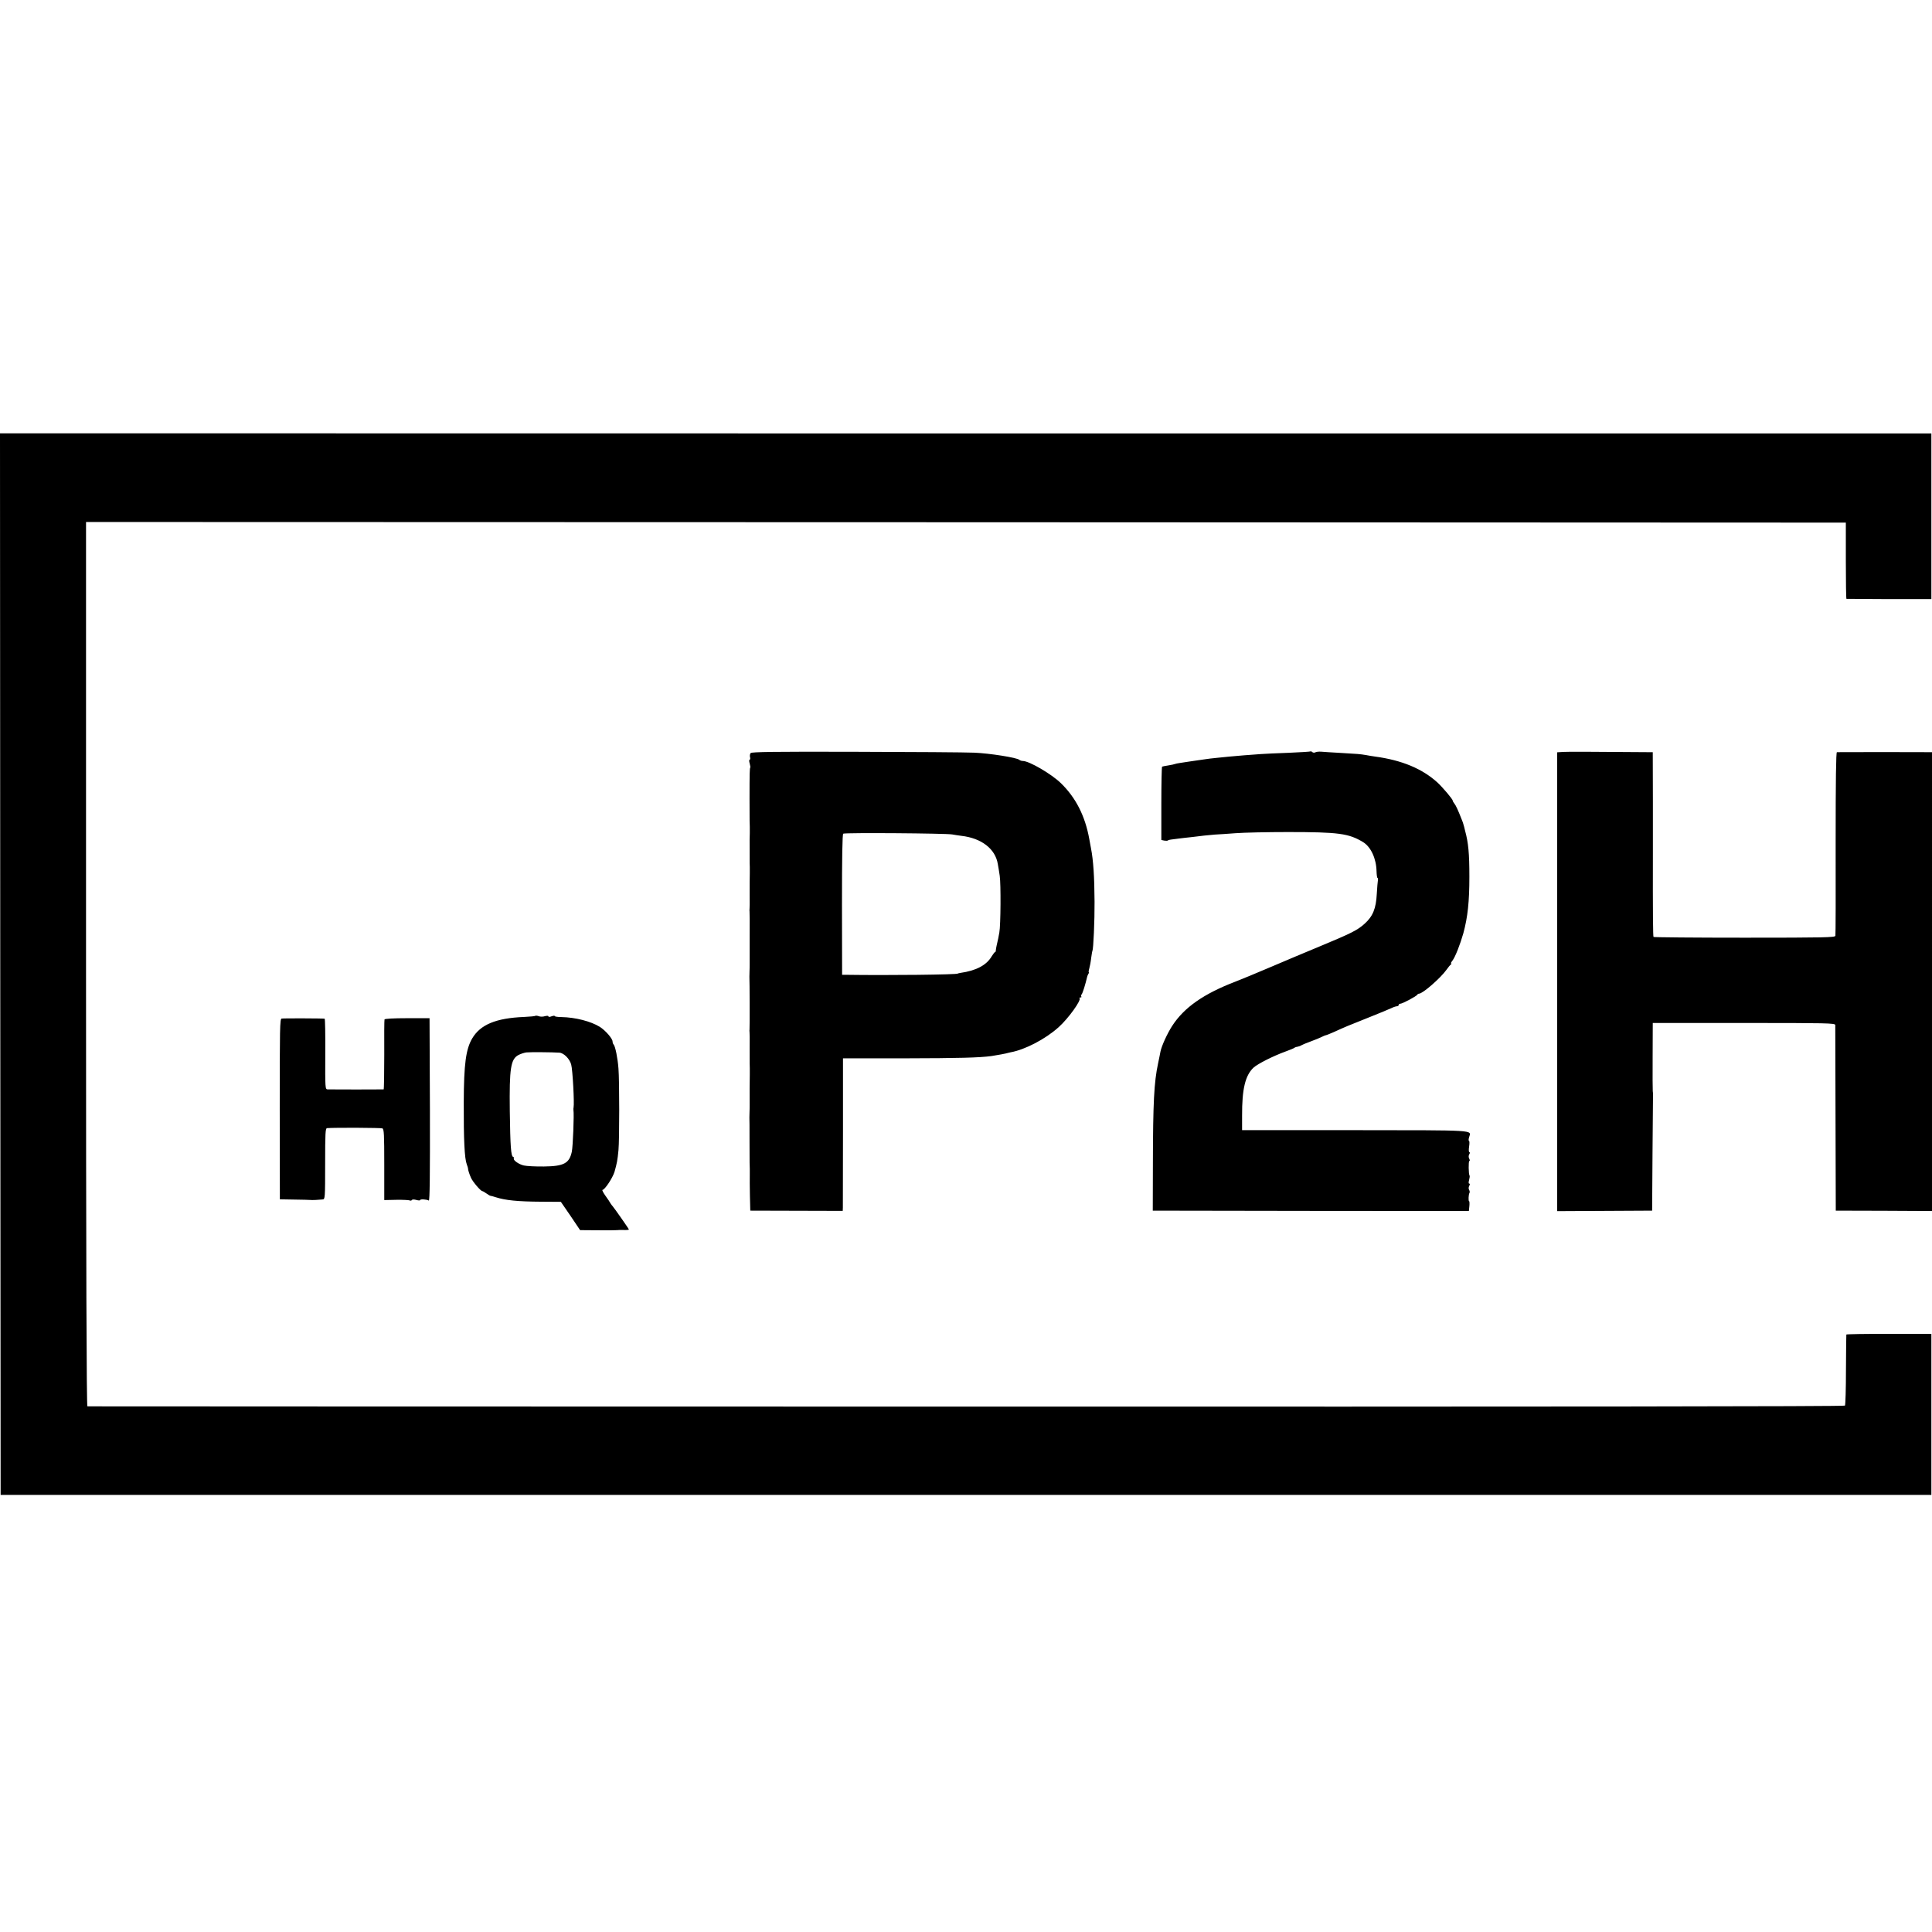 <svg version="1.0" xmlns="http://www.w3.org/2000/svg" width="2048" height="2048" viewBox="0 0 1536 1536"><path d="M.2 766.5l.3 422h1535v-128h-33.7c-18.6-.1-33.8.2-33.9.5-.1.3-.2 12.9-.3 28 0 15.1-.4 27.9-.8 28.5-.4.7-234.2.9-698.5.8-383.8 0-698.3-.2-698.8-.2-.7-.1-1.1-111.9-1.1-351.6V415l699.6.2 699.5.3v30.3c0 16.6.2 30.2.5 30.3.3 0 15.6.1 34 .2h33.5V344.6H767.7L0 344.5l.2 422z"/><path d="M596.8 598.7c-.6.7-.8 2.2-.5 3.3.3 1.1.1 2-.3 2-.5 0-.5 1.3 0 2.9.4 1.6.7 3.1.5 3.3-.5.5-.6 4.3-.6 24.8 0 18.9.1 20.4.2 22.2v5.3c-.1 2.2-.2 8-.1 13 0 11.6 0 12.3.1 13.7v5.3c-.1 2.2-.1 9.4-.1 16 .1 6.6 0 12.2-.1 12.5-.1.3-.1.9 0 1.4.1.5.2 9.7.1 20.5v21.6c0 1.1 0 3.6-.1 5.5s-.1 3.9-.1 4.5c.2 2.6.3 41.1.1 42-.1.5-.1 1.4 0 1.9s.2 6.1.1 12.5c0 13.4 0 14.7.1 16.3v5.3c-.1 3.4-.2 17.7-.1 24 0 1.1 0 3.6-.1 5.5s-.1 3.9-.1 4.5c.1.5.1 8.9.1 18.5 0 18.8.1 20.3.2 22.2v5.3c-.1 2.2 0 9.4.1 16l.3 12 36.8.1 36.7.1.1-2.6c0-1.4 0-28.7.1-60.6v-58.1h49.2c43.4-.1 59-.5 68.8-1.8 4.6-.7 11.8-2 13.6-2.6.4-.1 1.2-.3 1.7-.4 11.3-2 27.7-10.5 38.2-20 7.7-6.9 18.1-21.4 16.6-23-.4-.3 0-.6.7-.6s1-.3.7-.7c-.4-.3-.3-1.1.2-1.7.9-1 3.1-8.3 4.4-13.9.1-.6.6-1.8 1-2.5.5-.6.6-1.2.3-1.2-.2 0-.1-1.4.4-3 .5-1.7 1.2-5.4 1.5-8.3.4-2.8.8-5.4 1-5.7.8-1.4 1.8-24.2 1.7-39-.1-20.1-1-33.2-2.8-42.4-.2-1.2-.8-4.6-1.4-7.6-3.3-18.3-10.7-32.8-22.5-44.3-7.6-7.4-25.3-17.7-30.3-17.7-1 0-2.2-.4-2.8-.9-1.6-1.7-23.5-5.2-35.9-5.7-6.6-.3-49.1-.6-94.3-.7-64.7-.2-82.6.1-83.4 1zM757 663.4c1.9.4 5.2.8 7.2 1.1 16.1 1.8 27.2 10.4 29.1 22.5.4 1.9 1 6 1.5 9.2 1 6.4.8 39.4-.3 45.2-.6 3.7-1 5.2-2.2 10.6-.3 1.4-.6 3.1-.6 3.7 0 .7-.3 1.3-.7 1.3-.3 0-1.4 1.5-2.5 3.2-4.1 7.1-12.3 11.5-25 13.3-1.1.2-2 .4-2 .5 0 .9-55.5 1.5-89 1h-3l-.1-55.8c0-37.9.3-55.9 1-56.4 1.3-.9 81.6-.3 86.6.6zm284.9-66c-.2.2-8 .7-17.4 1.1-9.3.3-19.2.8-22 1-2.7.2-8.8.7-13.5 1-4.7.4-9.8.8-11.5 1-1.6.1-6.1.6-10 1-3.8.4-7.6.8-8.5 1-.8.1-4 .6-7 1s-6.4.9-7.5 1.1c-1.1.2-3.7.6-5.9.9-2.1.3-4.1.7-4.5.9-.3.2-2.6.7-5.1 1.1-2.5.4-4.7.8-5.1 1-.3.2-.6 13.4-.6 29.4v28.9l2.3.5c1.3.2 2.6.2 2.9-.1.3-.3 1.3-.6 2.3-.7.9-.1 3.7-.5 6.2-.8 2.5-.3 7.2-.9 10.5-1.2 3.3-.4 7.8-.9 10-1.2 2.2-.2 6-.6 8.5-.8 2.5-.1 9.9-.6 16.5-1.1 6.6-.5 25.3-.9 41.5-.9 40.3 0 48.3 1.1 59.7 8 6.2 3.8 10.5 13.1 10.7 23.2.1 2.9.4 5.3.8 5.3.3 0 .5.8.3 1.7-.2 1-.6 5.9-.9 10.9-.6 11.7-3.1 17.9-9.7 23.8-5.6 5.1-10.6 7.6-35.9 18.1-10.2 4.2-27.5 11.5-38.5 16.2-11 4.7-23.8 10-28.5 11.8-25 9.6-40.5 20.4-50 35-3.9 6-8.5 16-9.4 20.6-.2 1.3-1.1 5.5-1.9 9.4-3.2 15-4 31.1-4.1 79l-.1 38 125.7.2 125.6.1.4-3.9c.2-2.1.1-3.9-.2-3.9-.7 0-.5-5.4.3-6.6.3-.6.2-1.6-.3-2.4-.5-.8-.5-2.2.1-3.2.6-1.2.6-1.8 0-1.8s-.6-1.1-.1-2.9c.4-1.6.6-3.2.4-3.4-.9-.9-1-11.7-.2-11.7.5 0 .4-.8-.1-1.8-.6-1.1-.6-2.4 0-3.5.6-.9.6-1.7.1-1.7s-.6-2-.2-4.5c.4-2.5.3-4.5-.1-4.5s-.4-1.3.1-2.9c1.7-5.9 7-5.5-90.7-5.6h-89.8V887c-.1-21.1 2.5-32 9.1-38.2 3.3-3 15.5-9.2 25.4-12.8 3.6-1.3 6.7-2.6 7-2.9.3-.3 1.4-.8 2.5-.9 1.1-.2 2.5-.7 3-1.1.6-.4 3.9-1.8 7.5-3.1s7.6-3 9-3.7c1.4-.7 2.8-1.3 3.2-1.3.4 0 3.3-1.2 6.5-2.6 9-4.1 10.7-4.8 27.3-11.4 8.5-3.4 16.8-6.8 18.4-7.6 1.6-.8 3.5-1.4 4.3-1.4.7 0 1.3-.5 1.3-1 0-.6.6-1 1.3-1 1.7 0 13.1-6.1 13.5-7.2.2-.4.9-.8 1.4-.8 2.9 0 17.2-12.5 21.8-19 1.3-1.9 2.9-3.8 3.5-4.2.5-.4.6-.8.2-.8-.5 0 .1-1.1 1.2-2.5 2.1-2.8 6-12.7 8.5-21.5 3.5-12.9 4.8-25.2 4.8-45 0-18.6-.8-27-3.4-36.5-.5-2.2-1.1-4.5-1.3-5-.1-.6-.7-2.4-1.4-4-2.9-7.4-4.6-11.1-5.8-12.6-.7-.8-1.3-1.9-1.3-2.3 0-1.2-8-10.6-12.3-14.6-12.1-10.9-28.1-17.6-49.4-20.5-2.1-.3-5.4-.8-7.3-1.2-4.9-.8-5.9-.9-20-1.7-6.9-.4-14-.8-15.8-1-1.7-.1-3.8.1-4.4.5-.7.4-1.7.4-2.4-.1-.6-.6-1.3-.8-1.5-.6zm200.9.4l-4.8.3v364.8l37.8-.2 37.7-.2.3-45.5c.2-25 .4-46.2.4-47 0-.8-.1-2-.2-2.5-.1-.6-.2-13-.1-27.6l.1-26.6h72.5c65.8 0 72.5.1 72.6 1.6 0 .9.1 34.4.2 74.6l.2 73 38.3.1 38.2.2V598h-3.7c-3.9-.1-70-.1-71.9 0-.7 0-1 21.7-1 72.2.1 39.8 0 73-.2 73.8-.3 1.3-8.9 1.5-72.2 1.5-39.5 0-72.1-.3-72.4-.6-.4-.4-.6-17.7-.5-67.4v-40.8l-.1-38.7h-4.2c-48-.4-63.1-.4-67-.2zM425.7 807.6c-.3.3-4.3.7-8.9.9-22.5.9-34.9 6.1-41.4 17.1-5 8.6-6.6 20.1-6.7 50.9-.1 29.5.6 44.5 2.4 49.2.6 1.5 1 3 1 3.3-.1.9 1 4.4 2.4 7.5 1.4 3.1 7.7 10.5 9 10.5.4 0 1.9.9 3.3 1.9 1.5 1 2.9 1.9 3.2 1.8.3 0 2.1.5 4 1.1 7.8 2.5 17.5 3.5 36.7 3.6l15.2.1 7.7 11.2 7.6 11.3 14.1.1c7.8.1 14.7 0 15.2-.1.6-.1 2.9-.2 5.3-.1 2.3.1 4.2-.1 4.2-.4 0-.5-12-17.6-12.9-18.5-.3-.3-1-1.2-1.6-2.1-.5-1-2.4-3.8-4.2-6.3-1.8-2.5-2.8-4.6-2.3-4.6 1.8 0 8.1-9.5 9.6-14.5 1.9-6.9 2.3-8.7 3.1-17 .8-8.3.8-55 0-65-.6-8.1-2.5-17.6-3.8-19-.5-.5-.9-1.6-.9-2.5 0-2.3-5.7-8.8-10.1-11.6-7.1-4.4-19.4-7.6-30.6-7.8-2.9 0-5.3-.4-5.3-.8s-1.1-.3-2.5.2c-1.5.6-2.5.6-2.5 0 0-.5-1.2-.5-2.8-.1-1.5.5-3.7.5-4.9 0-1.1-.4-2.3-.5-2.6-.3zm19 29.3c3.5.2 8.2 4.9 9.4 9.4 1.2 4.2 2.6 31 1.9 34.2-.1.5-.2 1.4-.1 2 .6 3.2-.4 29.2-1.3 33.2-2 9.2-6.3 11.5-22.1 11.7-6.6.1-13.8-.3-16-.8-4.1-.9-8.8-4.3-8-5.7.3-.4.1-.9-.5-1.1-1.8-.6-2.3-8.5-2.7-36.4-.4-34.3.7-41.4 7-44.7 1.8-.9 4.6-1.8 6.2-2 2.7-.3 20.9-.2 26.2.2zm-220.8-27.1c-1.4.2-1.5 7.6-1.5 72l.1 71.7 11.5.2c6.3.1 12 .2 12.5.3.6.1 2.6.1 4.5 0s4.4-.3 5.5-.4c1.9-.1 2-.8 2-28.4 0-24.3.2-28.2 1.5-28.3 7-.5 42.8-.3 44 .2 1.3.6 1.5 4.6 1.5 28.9v28.1l9.6-.2c5.4-.1 10.2.2 10.7.5.6.3 1.3.2 1.6-.3.4-.6 1.8-.6 3.6-.1 1.7.5 3 .5 3 .1 0-.9 5.4-.6 6.9.4.8.4 1-20.2.9-72.2l-.3-72.8h-17.7c-11 0-17.9.4-18.1 1-.2.5-.3 13.3-.2 28.2 0 15-.2 27.3-.5 27.4-.7.1-42.1.1-44.5 0-2-.1-2-.8-1.9-28.1.1-15.4-.1-28.1-.5-28.1-1.5-.3-32.8-.4-34.2-.1z"/></svg>